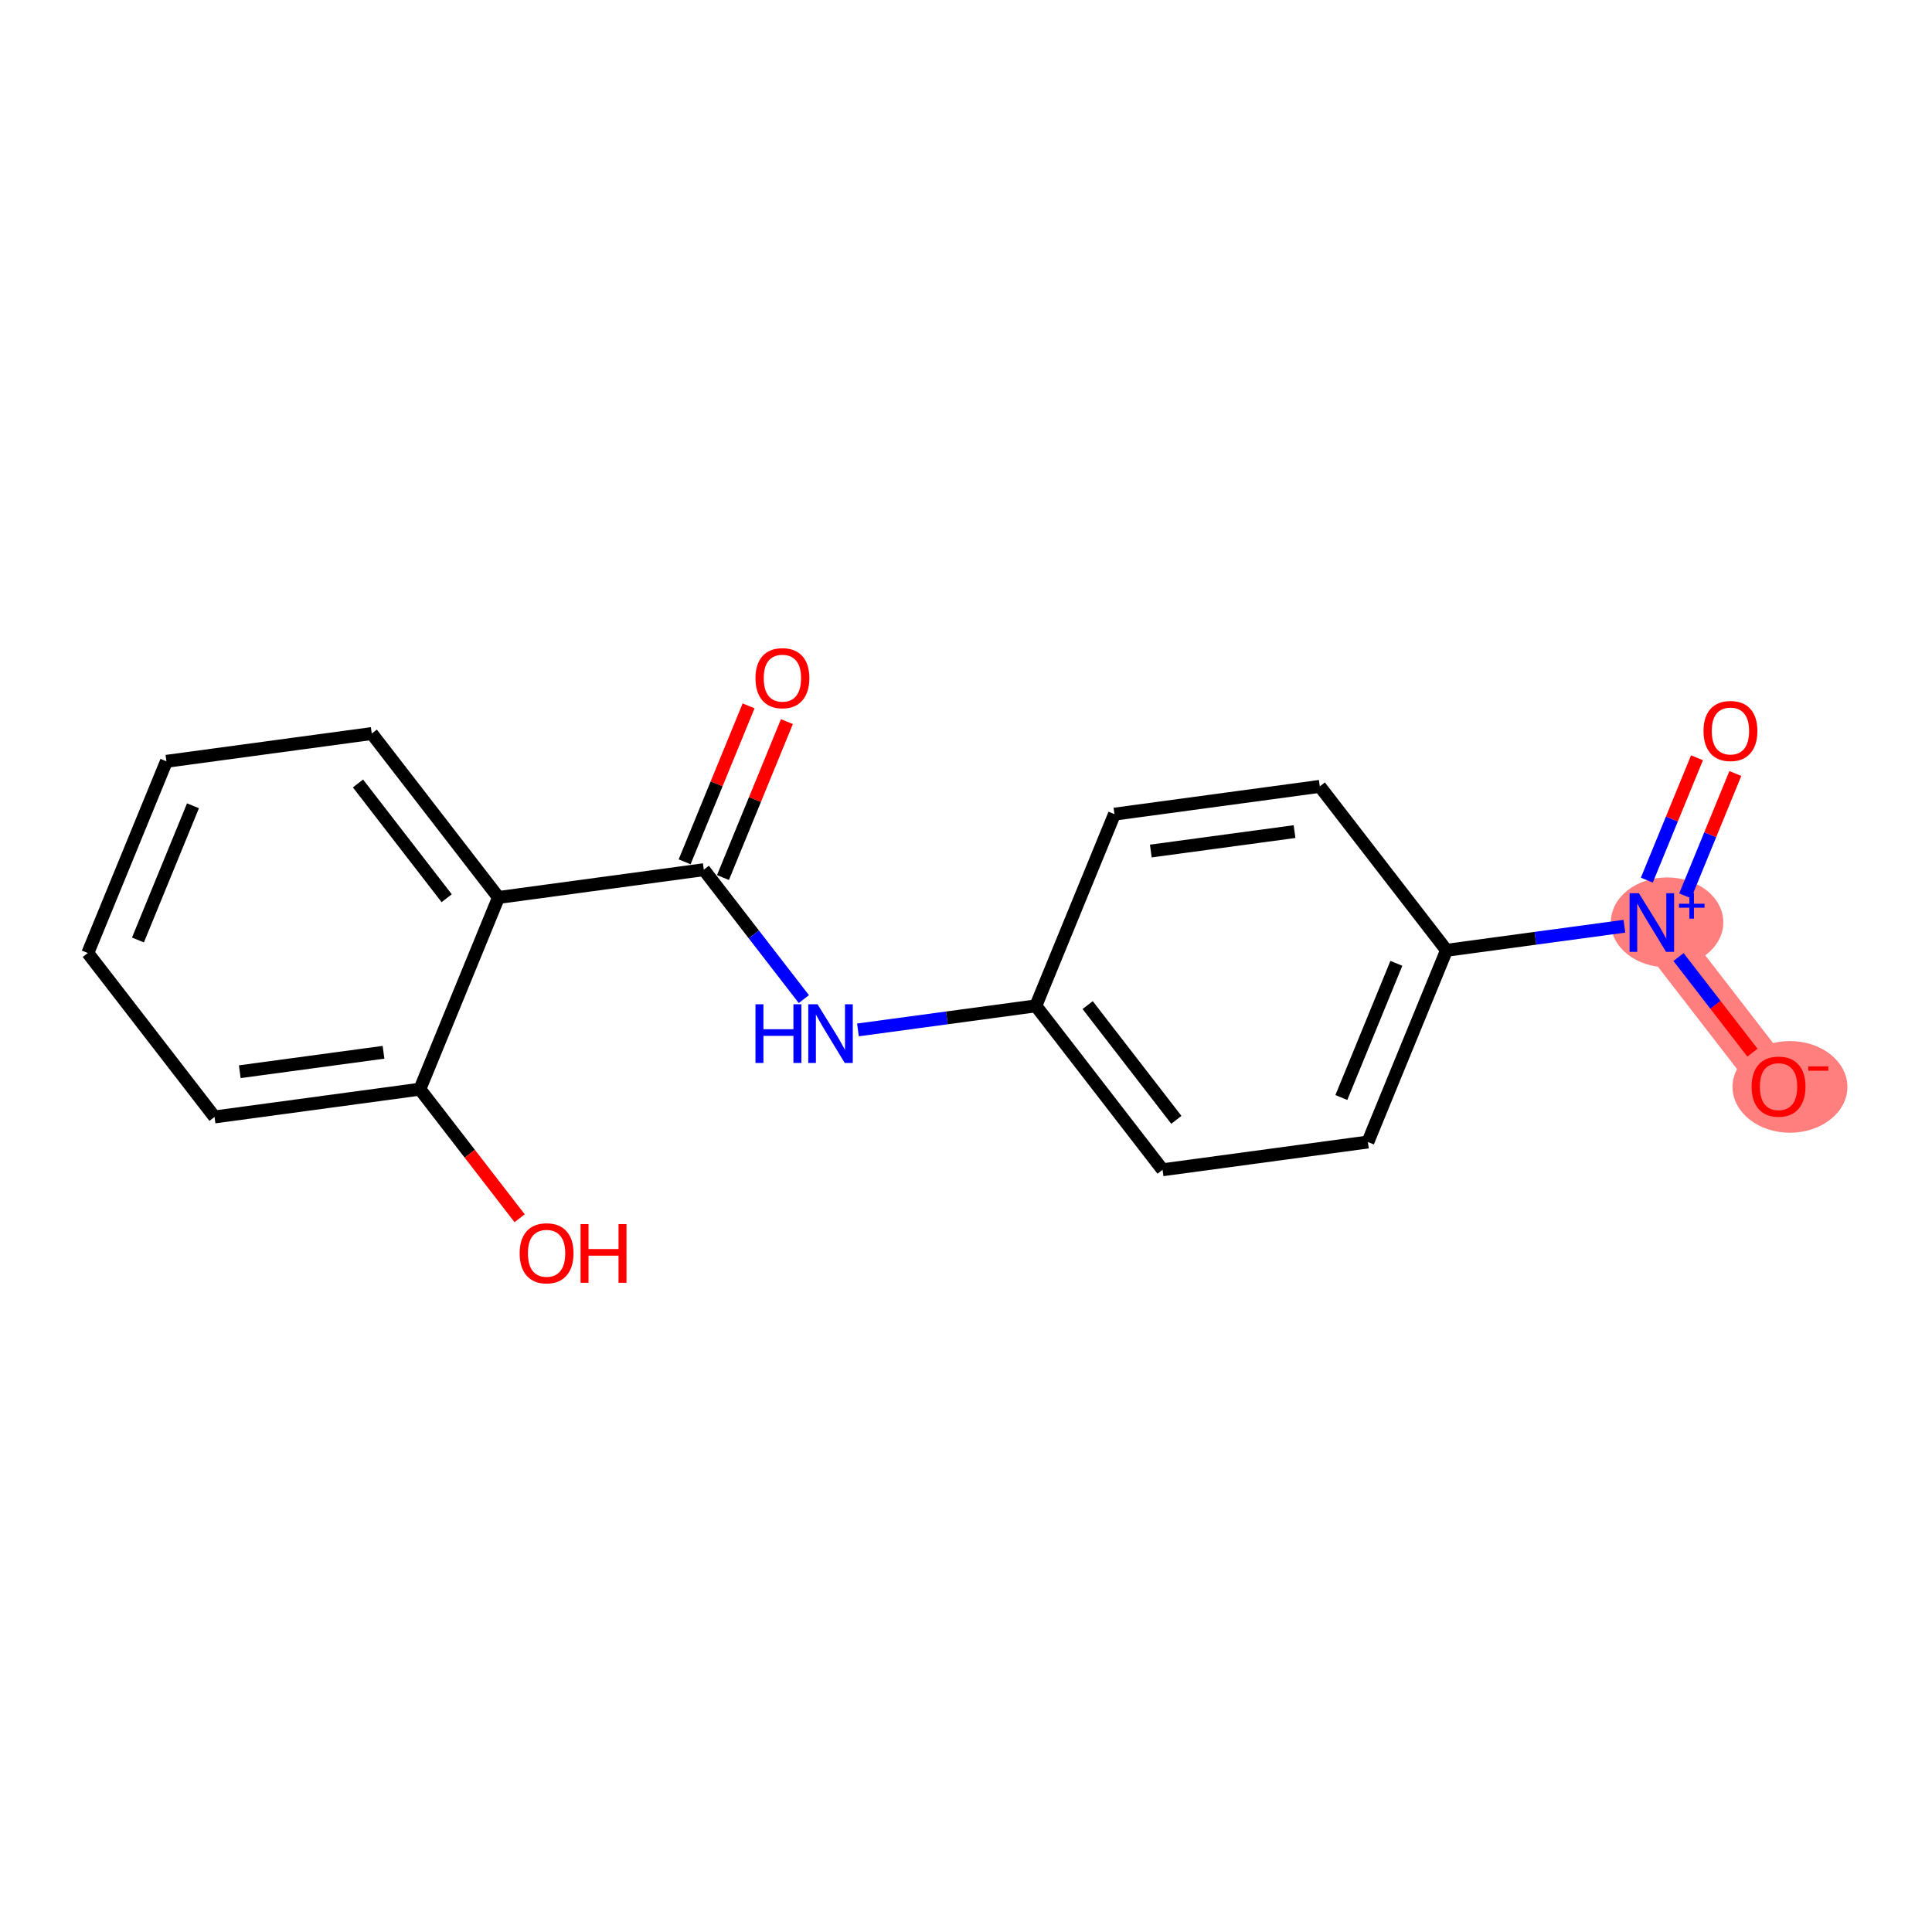 <?xml version='1.0' encoding='iso-8859-1'?>
<svg version='1.1' baseProfile='full'
              xmlns='http://www.w3.org/2000/svg'
                      xmlns:rdkit='http://www.rdkit.org/xml'
                      xmlns:xlink='http://www.w3.org/1999/xlink'
                  xml:space='preserve'
width='300px' height='300px' viewBox='0 0 300 300'>
<!-- END OF HEADER -->
<rect style='opacity:1.0;fill:#FFFFFF;stroke:none' width='300' height='300' x='0' y='0'> </rect>
<rect style='opacity:1.0;fill:#FFFFFF;stroke:none' width='300' height='300' x='0' y='0'> </rect>
<path d='M 256.496,143.248 L 276.173,168.704' style='fill:none;fill-rule:evenodd;stroke:#FF7F7F;stroke-width:6.9px;stroke-linecap:butt;stroke-linejoin:miter;stroke-opacity:1' />
<ellipse cx='258.862' cy='143.224' rx='8.232' ry='6.477'  style='fill:#FF7F7F;fill-rule:evenodd;stroke:#FF7F7F;stroke-width:1.0px;stroke-linecap:butt;stroke-linejoin:miter;stroke-opacity:1' />
<ellipse cx='277.944' cy='168.774' rx='8.42' ry='6.616'  style='fill:#FF7F7F;fill-rule:evenodd;stroke:#FF7F7F;stroke-width:1.0px;stroke-linecap:butt;stroke-linejoin:miter;stroke-opacity:1' />
<path class='bond-0 atom-0 atom-1' d='M 116.239,109.609 L 111.274,121.717' style='fill:none;fill-rule:evenodd;stroke:#FF0000;stroke-width:2.0px;stroke-linecap:butt;stroke-linejoin:miter;stroke-opacity:1' />
<path class='bond-0 atom-0 atom-1' d='M 111.274,121.717 L 106.309,133.824' style='fill:none;fill-rule:evenodd;stroke:#000000;stroke-width:2.0px;stroke-linecap:butt;stroke-linejoin:miter;stroke-opacity:1' />
<path class='bond-0 atom-0 atom-1' d='M 122.192,112.051 L 117.228,124.158' style='fill:none;fill-rule:evenodd;stroke:#FF0000;stroke-width:2.0px;stroke-linecap:butt;stroke-linejoin:miter;stroke-opacity:1' />
<path class='bond-0 atom-0 atom-1' d='M 117.228,124.158 L 112.263,136.266' style='fill:none;fill-rule:evenodd;stroke:#000000;stroke-width:2.0px;stroke-linecap:butt;stroke-linejoin:miter;stroke-opacity:1' />
<path class='bond-1 atom-1 atom-2' d='M 109.286,135.045 L 117.053,145.093' style='fill:none;fill-rule:evenodd;stroke:#000000;stroke-width:2.0px;stroke-linecap:butt;stroke-linejoin:miter;stroke-opacity:1' />
<path class='bond-1 atom-1 atom-2' d='M 117.053,145.093 L 124.82,155.14' style='fill:none;fill-rule:evenodd;stroke:#0000FF;stroke-width:2.0px;stroke-linecap:butt;stroke-linejoin:miter;stroke-opacity:1' />
<path class='bond-11 atom-1 atom-12' d='M 109.286,135.045 L 77.403,139.358' style='fill:none;fill-rule:evenodd;stroke:#000000;stroke-width:2.0px;stroke-linecap:butt;stroke-linejoin:miter;stroke-opacity:1' />
<path class='bond-2 atom-2 atom-3' d='M 133.223,159.924 L 147.035,158.056' style='fill:none;fill-rule:evenodd;stroke:#0000FF;stroke-width:2.0px;stroke-linecap:butt;stroke-linejoin:miter;stroke-opacity:1' />
<path class='bond-2 atom-2 atom-3' d='M 147.035,158.056 L 160.846,156.187' style='fill:none;fill-rule:evenodd;stroke:#000000;stroke-width:2.0px;stroke-linecap:butt;stroke-linejoin:miter;stroke-opacity:1' />
<path class='bond-3 atom-3 atom-4' d='M 160.846,156.187 L 180.523,181.643' style='fill:none;fill-rule:evenodd;stroke:#000000;stroke-width:2.0px;stroke-linecap:butt;stroke-linejoin:miter;stroke-opacity:1' />
<path class='bond-3 atom-3 atom-4' d='M 168.889,156.07 L 182.663,173.889' style='fill:none;fill-rule:evenodd;stroke:#000000;stroke-width:2.0px;stroke-linecap:butt;stroke-linejoin:miter;stroke-opacity:1' />
<path class='bond-18 atom-11 atom-3' d='M 173.053,126.419 L 160.846,156.187' style='fill:none;fill-rule:evenodd;stroke:#000000;stroke-width:2.0px;stroke-linecap:butt;stroke-linejoin:miter;stroke-opacity:1' />
<path class='bond-4 atom-4 atom-5' d='M 180.523,181.643 L 212.406,177.33' style='fill:none;fill-rule:evenodd;stroke:#000000;stroke-width:2.0px;stroke-linecap:butt;stroke-linejoin:miter;stroke-opacity:1' />
<path class='bond-5 atom-5 atom-6' d='M 212.406,177.33 L 224.613,147.561' style='fill:none;fill-rule:evenodd;stroke:#000000;stroke-width:2.0px;stroke-linecap:butt;stroke-linejoin:miter;stroke-opacity:1' />
<path class='bond-5 atom-5 atom-6' d='M 208.284,170.423 L 216.828,149.585' style='fill:none;fill-rule:evenodd;stroke:#000000;stroke-width:2.0px;stroke-linecap:butt;stroke-linejoin:miter;stroke-opacity:1' />
<path class='bond-6 atom-6 atom-7' d='M 224.613,147.561 L 238.425,145.693' style='fill:none;fill-rule:evenodd;stroke:#000000;stroke-width:2.0px;stroke-linecap:butt;stroke-linejoin:miter;stroke-opacity:1' />
<path class='bond-6 atom-6 atom-7' d='M 238.425,145.693 L 252.236,143.825' style='fill:none;fill-rule:evenodd;stroke:#0000FF;stroke-width:2.0px;stroke-linecap:butt;stroke-linejoin:miter;stroke-opacity:1' />
<path class='bond-9 atom-6 atom-10' d='M 224.613,147.561 L 204.936,122.106' style='fill:none;fill-rule:evenodd;stroke:#000000;stroke-width:2.0px;stroke-linecap:butt;stroke-linejoin:miter;stroke-opacity:1' />
<path class='bond-7 atom-7 atom-8' d='M 261.671,139.109 L 265.566,129.609' style='fill:none;fill-rule:evenodd;stroke:#0000FF;stroke-width:2.0px;stroke-linecap:butt;stroke-linejoin:miter;stroke-opacity:1' />
<path class='bond-7 atom-7 atom-8' d='M 265.566,129.609 L 269.462,120.109' style='fill:none;fill-rule:evenodd;stroke:#FF0000;stroke-width:2.0px;stroke-linecap:butt;stroke-linejoin:miter;stroke-opacity:1' />
<path class='bond-7 atom-7 atom-8' d='M 255.717,136.668 L 259.613,127.168' style='fill:none;fill-rule:evenodd;stroke:#0000FF;stroke-width:2.0px;stroke-linecap:butt;stroke-linejoin:miter;stroke-opacity:1' />
<path class='bond-7 atom-7 atom-8' d='M 259.613,127.168 L 263.508,117.668' style='fill:none;fill-rule:evenodd;stroke:#FF0000;stroke-width:2.0px;stroke-linecap:butt;stroke-linejoin:miter;stroke-opacity:1' />
<path class='bond-8 atom-7 atom-9' d='M 260.64,148.609 L 266.38,156.035' style='fill:none;fill-rule:evenodd;stroke:#0000FF;stroke-width:2.0px;stroke-linecap:butt;stroke-linejoin:miter;stroke-opacity:1' />
<path class='bond-8 atom-7 atom-9' d='M 266.38,156.035 L 272.121,163.461' style='fill:none;fill-rule:evenodd;stroke:#FF0000;stroke-width:2.0px;stroke-linecap:butt;stroke-linejoin:miter;stroke-opacity:1' />
<path class='bond-10 atom-10 atom-11' d='M 204.936,122.106 L 173.053,126.419' style='fill:none;fill-rule:evenodd;stroke:#000000;stroke-width:2.0px;stroke-linecap:butt;stroke-linejoin:miter;stroke-opacity:1' />
<path class='bond-10 atom-10 atom-11' d='M 201.016,129.13 L 178.698,132.149' style='fill:none;fill-rule:evenodd;stroke:#000000;stroke-width:2.0px;stroke-linecap:butt;stroke-linejoin:miter;stroke-opacity:1' />
<path class='bond-12 atom-12 atom-13' d='M 77.403,139.358 L 57.726,113.903' style='fill:none;fill-rule:evenodd;stroke:#000000;stroke-width:2.0px;stroke-linecap:butt;stroke-linejoin:miter;stroke-opacity:1' />
<path class='bond-12 atom-12 atom-13' d='M 69.36,139.475 L 55.587,121.656' style='fill:none;fill-rule:evenodd;stroke:#000000;stroke-width:2.0px;stroke-linecap:butt;stroke-linejoin:miter;stroke-opacity:1' />
<path class='bond-19 atom-17 atom-12' d='M 65.197,169.126 L 77.403,139.358' style='fill:none;fill-rule:evenodd;stroke:#000000;stroke-width:2.0px;stroke-linecap:butt;stroke-linejoin:miter;stroke-opacity:1' />
<path class='bond-13 atom-13 atom-14' d='M 57.726,113.903 L 25.843,118.216' style='fill:none;fill-rule:evenodd;stroke:#000000;stroke-width:2.0px;stroke-linecap:butt;stroke-linejoin:miter;stroke-opacity:1' />
<path class='bond-14 atom-14 atom-15' d='M 25.843,118.216 L 13.636,147.984' style='fill:none;fill-rule:evenodd;stroke:#000000;stroke-width:2.0px;stroke-linecap:butt;stroke-linejoin:miter;stroke-opacity:1' />
<path class='bond-14 atom-14 atom-15' d='M 29.965,125.122 L 21.421,145.96' style='fill:none;fill-rule:evenodd;stroke:#000000;stroke-width:2.0px;stroke-linecap:butt;stroke-linejoin:miter;stroke-opacity:1' />
<path class='bond-15 atom-15 atom-16' d='M 13.636,147.984 L 33.313,173.439' style='fill:none;fill-rule:evenodd;stroke:#000000;stroke-width:2.0px;stroke-linecap:butt;stroke-linejoin:miter;stroke-opacity:1' />
<path class='bond-16 atom-16 atom-17' d='M 33.313,173.439 L 65.197,169.126' style='fill:none;fill-rule:evenodd;stroke:#000000;stroke-width:2.0px;stroke-linecap:butt;stroke-linejoin:miter;stroke-opacity:1' />
<path class='bond-16 atom-16 atom-17' d='M 37.233,166.416 L 59.551,163.397' style='fill:none;fill-rule:evenodd;stroke:#000000;stroke-width:2.0px;stroke-linecap:butt;stroke-linejoin:miter;stroke-opacity:1' />
<path class='bond-17 atom-17 atom-18' d='M 65.197,169.126 L 72.943,179.148' style='fill:none;fill-rule:evenodd;stroke:#000000;stroke-width:2.0px;stroke-linecap:butt;stroke-linejoin:miter;stroke-opacity:1' />
<path class='bond-17 atom-17 atom-18' d='M 72.943,179.148 L 80.69,189.17' style='fill:none;fill-rule:evenodd;stroke:#FF0000;stroke-width:2.0px;stroke-linecap:butt;stroke-linejoin:miter;stroke-opacity:1' />
<path  class='atom-0' d='M 117.31 105.303
Q 117.31 103.115, 118.391 101.892
Q 119.472 100.67, 121.493 100.67
Q 123.513 100.67, 124.594 101.892
Q 125.675 103.115, 125.675 105.303
Q 125.675 107.516, 124.581 108.777
Q 123.488 110.026, 121.493 110.026
Q 119.485 110.026, 118.391 108.777
Q 117.31 107.529, 117.31 105.303
M 121.493 108.996
Q 122.883 108.996, 123.629 108.07
Q 124.388 107.13, 124.388 105.303
Q 124.388 103.514, 123.629 102.613
Q 122.883 101.699, 121.493 101.699
Q 120.103 101.699, 119.344 102.6
Q 118.597 103.501, 118.597 105.303
Q 118.597 107.143, 119.344 108.07
Q 120.103 108.996, 121.493 108.996
' fill='#FF0000'/>
<path  class='atom-2' d='M 117.31 155.945
L 118.545 155.945
L 118.545 159.818
L 123.204 159.818
L 123.204 155.945
L 124.439 155.945
L 124.439 165.056
L 123.204 165.056
L 123.204 160.848
L 118.545 160.848
L 118.545 165.056
L 117.31 165.056
L 117.31 155.945
' fill='#0000FF'/>
<path  class='atom-2' d='M 126.949 155.945
L 129.935 160.771
Q 130.231 161.247, 130.707 162.109
Q 131.183 162.971, 131.209 163.023
L 131.209 155.945
L 132.419 155.945
L 132.419 165.056
L 131.17 165.056
L 127.966 159.78
Q 127.592 159.162, 127.194 158.454
Q 126.807 157.746, 126.692 157.528
L 126.692 165.056
L 125.508 165.056
L 125.508 155.945
L 126.949 155.945
' fill='#0000FF'/>
<path  class='atom-7' d='M 254.482 138.693
L 257.468 143.519
Q 257.764 143.995, 258.24 144.857
Q 258.716 145.719, 258.742 145.771
L 258.742 138.693
L 259.952 138.693
L 259.952 147.804
L 258.703 147.804
L 255.499 142.528
Q 255.126 141.91, 254.727 141.202
Q 254.341 140.494, 254.225 140.276
L 254.225 147.804
L 253.041 147.804
L 253.041 138.693
L 254.482 138.693
' fill='#0000FF'/>
<path  class='atom-7' d='M 260.716 140.335
L 262.322 140.335
L 262.322 138.645
L 263.035 138.645
L 263.035 140.335
L 264.683 140.335
L 264.683 140.947
L 263.035 140.947
L 263.035 142.645
L 262.322 142.645
L 262.322 140.947
L 260.716 140.947
L 260.716 140.335
' fill='#0000FF'/>
<path  class='atom-8' d='M 264.52 113.506
Q 264.52 111.318, 265.601 110.095
Q 266.682 108.873, 268.703 108.873
Q 270.723 108.873, 271.804 110.095
Q 272.885 111.318, 272.885 113.506
Q 272.885 115.719, 271.791 116.981
Q 270.698 118.229, 268.703 118.229
Q 266.695 118.229, 265.601 116.981
Q 264.52 115.732, 264.52 113.506
M 268.703 117.199
Q 270.093 117.199, 270.839 116.273
Q 271.598 115.333, 271.598 113.506
Q 271.598 111.717, 270.839 110.816
Q 270.093 109.902, 268.703 109.902
Q 267.313 109.902, 266.554 110.803
Q 265.807 111.704, 265.807 113.506
Q 265.807 115.346, 266.554 116.273
Q 267.313 117.199, 268.703 117.199
' fill='#FF0000'/>
<path  class='atom-9' d='M 271.99 168.729
Q 271.99 166.542, 273.072 165.319
Q 274.153 164.096, 276.173 164.096
Q 278.194 164.096, 279.275 165.319
Q 280.356 166.542, 280.356 168.729
Q 280.356 170.943, 279.262 172.204
Q 278.168 173.452, 276.173 173.452
Q 274.165 173.452, 273.072 172.204
Q 271.99 170.956, 271.99 168.729
M 276.173 172.423
Q 277.563 172.423, 278.309 171.496
Q 279.069 170.557, 279.069 168.729
Q 279.069 166.941, 278.309 166.04
Q 277.563 165.126, 276.173 165.126
Q 274.783 165.126, 274.024 166.027
Q 273.277 166.928, 273.277 168.729
Q 273.277 170.57, 274.024 171.496
Q 274.783 172.423, 276.173 172.423
' fill='#FF0000'/>
<path  class='atom-9' d='M 280.78 165.584
L 283.898 165.584
L 283.898 166.263
L 280.78 166.263
L 280.78 165.584
' fill='#FF0000'/>
<path  class='atom-18' d='M 80.691 194.607
Q 80.691 192.42, 81.772 191.197
Q 82.853 189.974, 84.873 189.974
Q 86.894 189.974, 87.975 191.197
Q 89.056 192.42, 89.056 194.607
Q 89.056 196.821, 87.962 198.082
Q 86.868 199.33, 84.873 199.33
Q 82.866 199.33, 81.772 198.082
Q 80.691 196.834, 80.691 194.607
M 84.873 198.301
Q 86.263 198.301, 87.01 197.374
Q 87.769 196.435, 87.769 194.607
Q 87.769 192.818, 87.01 191.918
Q 86.263 191.004, 84.873 191.004
Q 83.483 191.004, 82.724 191.905
Q 81.978 192.806, 81.978 194.607
Q 81.978 196.448, 82.724 197.374
Q 83.483 198.301, 84.873 198.301
' fill='#FF0000'/>
<path  class='atom-18' d='M 90.15 190.077
L 91.385 190.077
L 91.385 193.951
L 96.044 193.951
L 96.044 190.077
L 97.279 190.077
L 97.279 199.189
L 96.044 199.189
L 96.044 194.981
L 91.385 194.981
L 91.385 199.189
L 90.15 199.189
L 90.15 190.077
' fill='#FF0000'/>
</svg>
